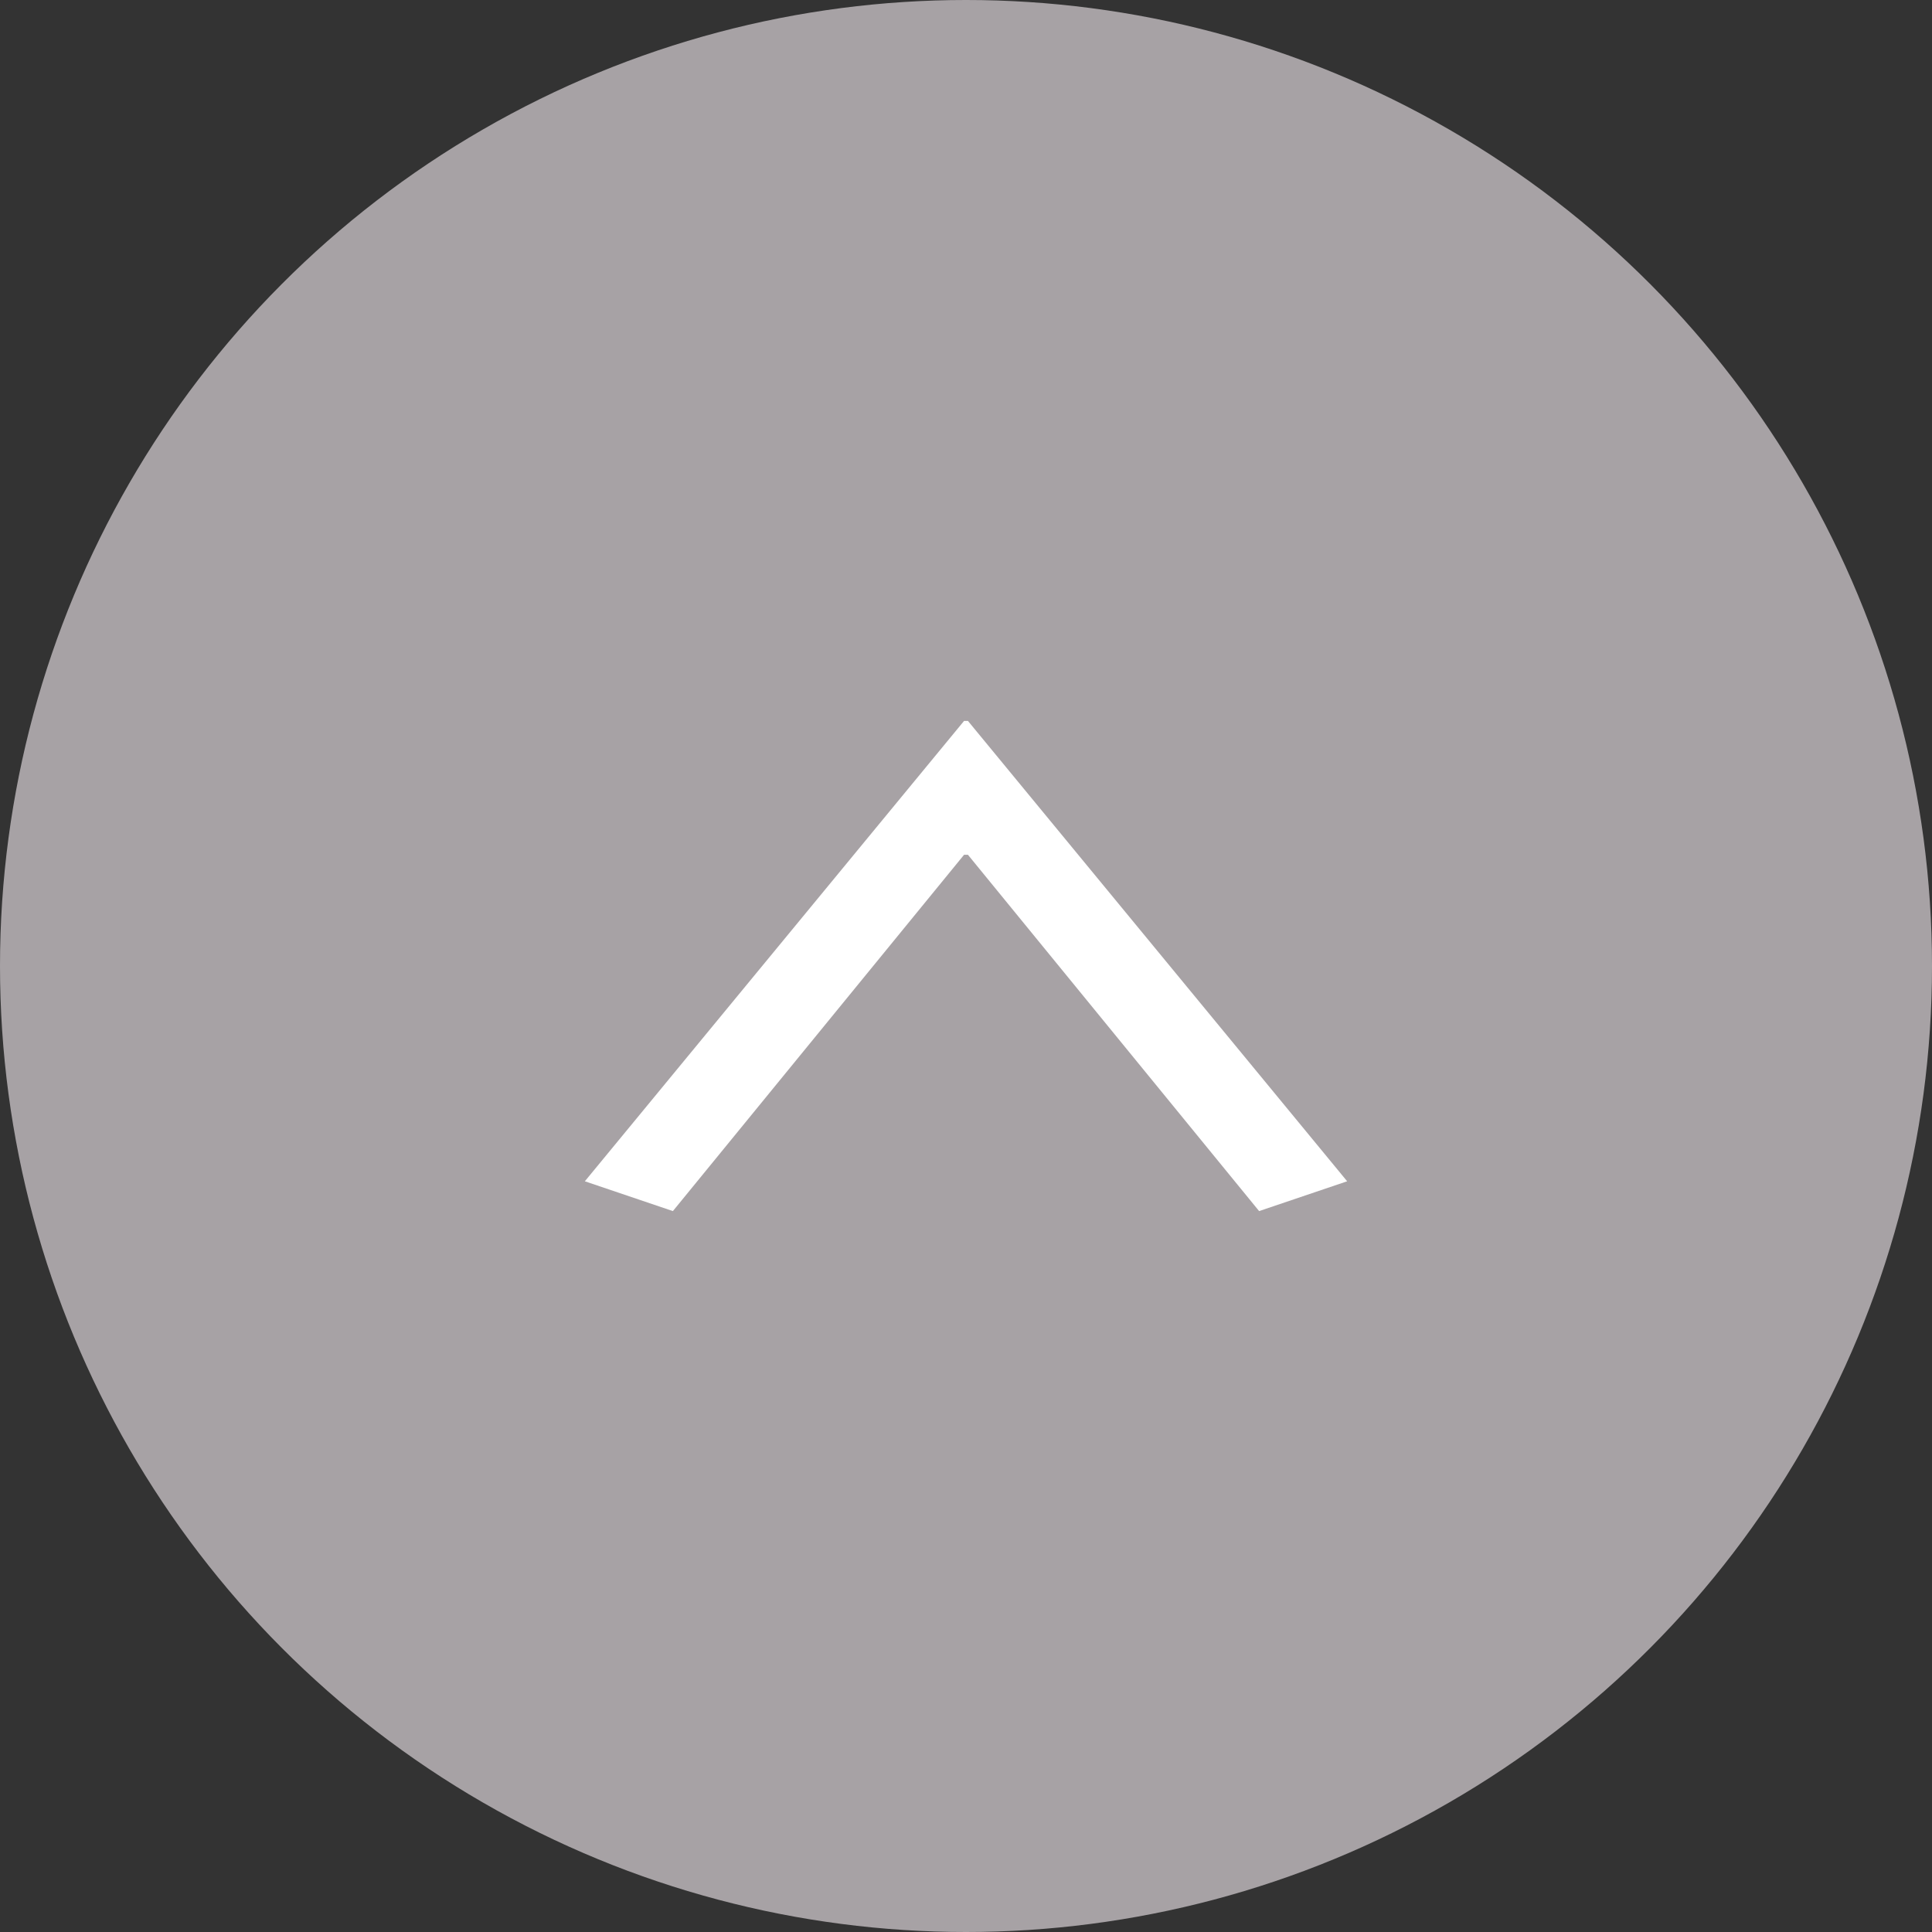 <?xml version="1.0" encoding="UTF-8"?>
<svg id="_レイヤー_2" data-name="レイヤー 2" xmlns="http://www.w3.org/2000/svg" width="70" height="70" viewBox="0 0 70 70">
  <rect x="0" y="0" width="70" height="70" fill="#333333" stroke="none"/>
  <defs>
    <style>
      .cls-1 {
        fill: #fff;
      }

      .cls-2 {
        fill: #a7a2a5;
      }
    </style>
  </defs>
  <g id="_フッター" data-name="フッター">
    <g>
      <circle class="cls-2" cx="35" cy="35" r="35"/>
      <path class="cls-1" d="m34.93,26.12h.14l13.74,16.68-3.19,1.08-10.55-12.91h-.14l-10.55,12.91-3.19-1.08,13.74-16.68Z"/>
    </g>
  </g>
</svg>